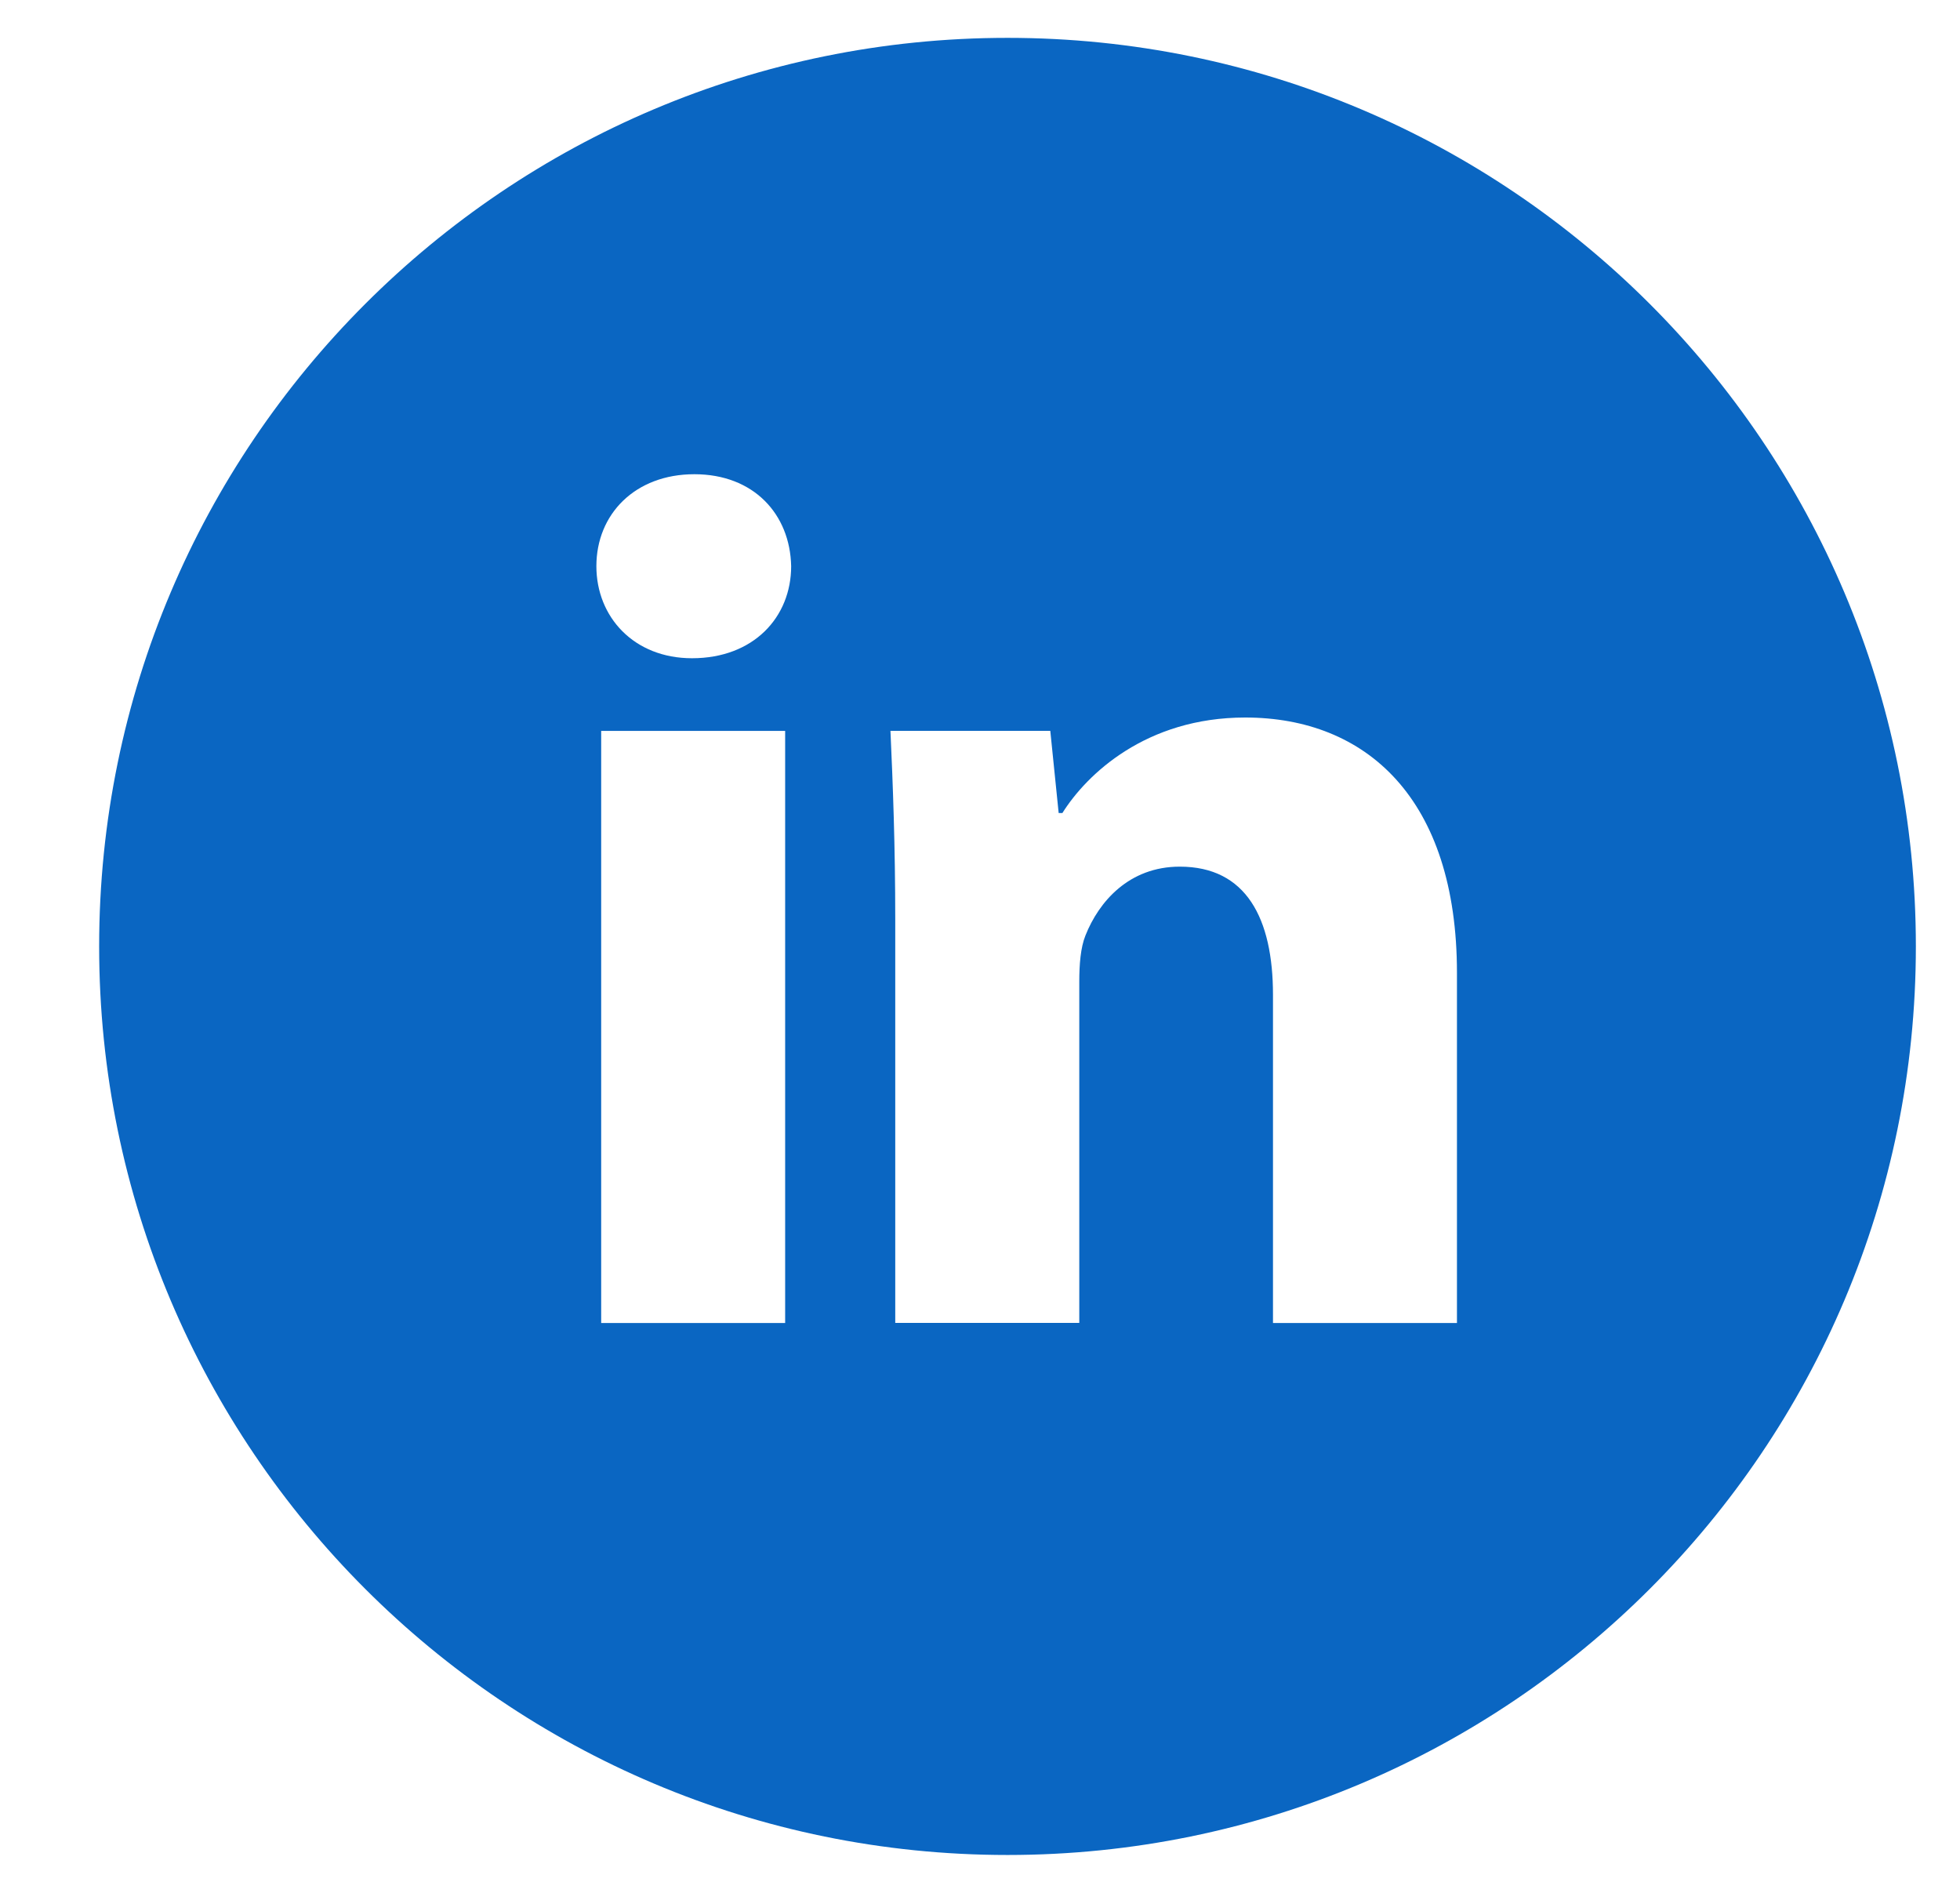 <svg width="29" height="28" viewBox="0 0 29 28" fill="none" xmlns="http://www.w3.org/2000/svg">
<g id="entypo-social:linkedin-with-circle" clip-path="url(#clip0_381_10649)">
<path id="Vector" d="M14.907 0.56C7.484 0.56 1.467 6.577 1.467 14C1.467 21.423 7.484 27.44 14.907 27.44C22.33 27.44 28.347 21.423 28.347 14C28.347 6.577 22.33 0.56 14.907 0.56ZM11.617 19.571H8.895V10.812H11.617V19.571ZM10.239 9.737C9.38 9.737 8.824 9.128 8.824 8.375C8.824 7.606 9.396 7.015 10.274 7.015C11.152 7.015 11.69 7.606 11.706 8.375C11.706 9.128 11.152 9.737 10.239 9.737ZM21.557 19.571H18.835V14.717C18.835 13.587 18.44 12.82 17.456 12.82C16.704 12.82 16.258 13.339 16.06 13.839C15.988 14.017 15.969 14.269 15.969 14.52V19.569H13.246V13.605C13.246 12.512 13.211 11.598 13.175 10.811H15.54L15.664 12.027H15.719C16.077 11.456 16.955 10.614 18.424 10.614C20.214 10.614 21.557 11.813 21.557 14.392V19.571Z" fill="#0A66C2"/>
</g>
<defs>
<clipPath id="clip0_381_10649">
<rect width="28" height="28" fill="white" transform="translate(0.907)"/>
</clipPath>
</defs>
</svg>
